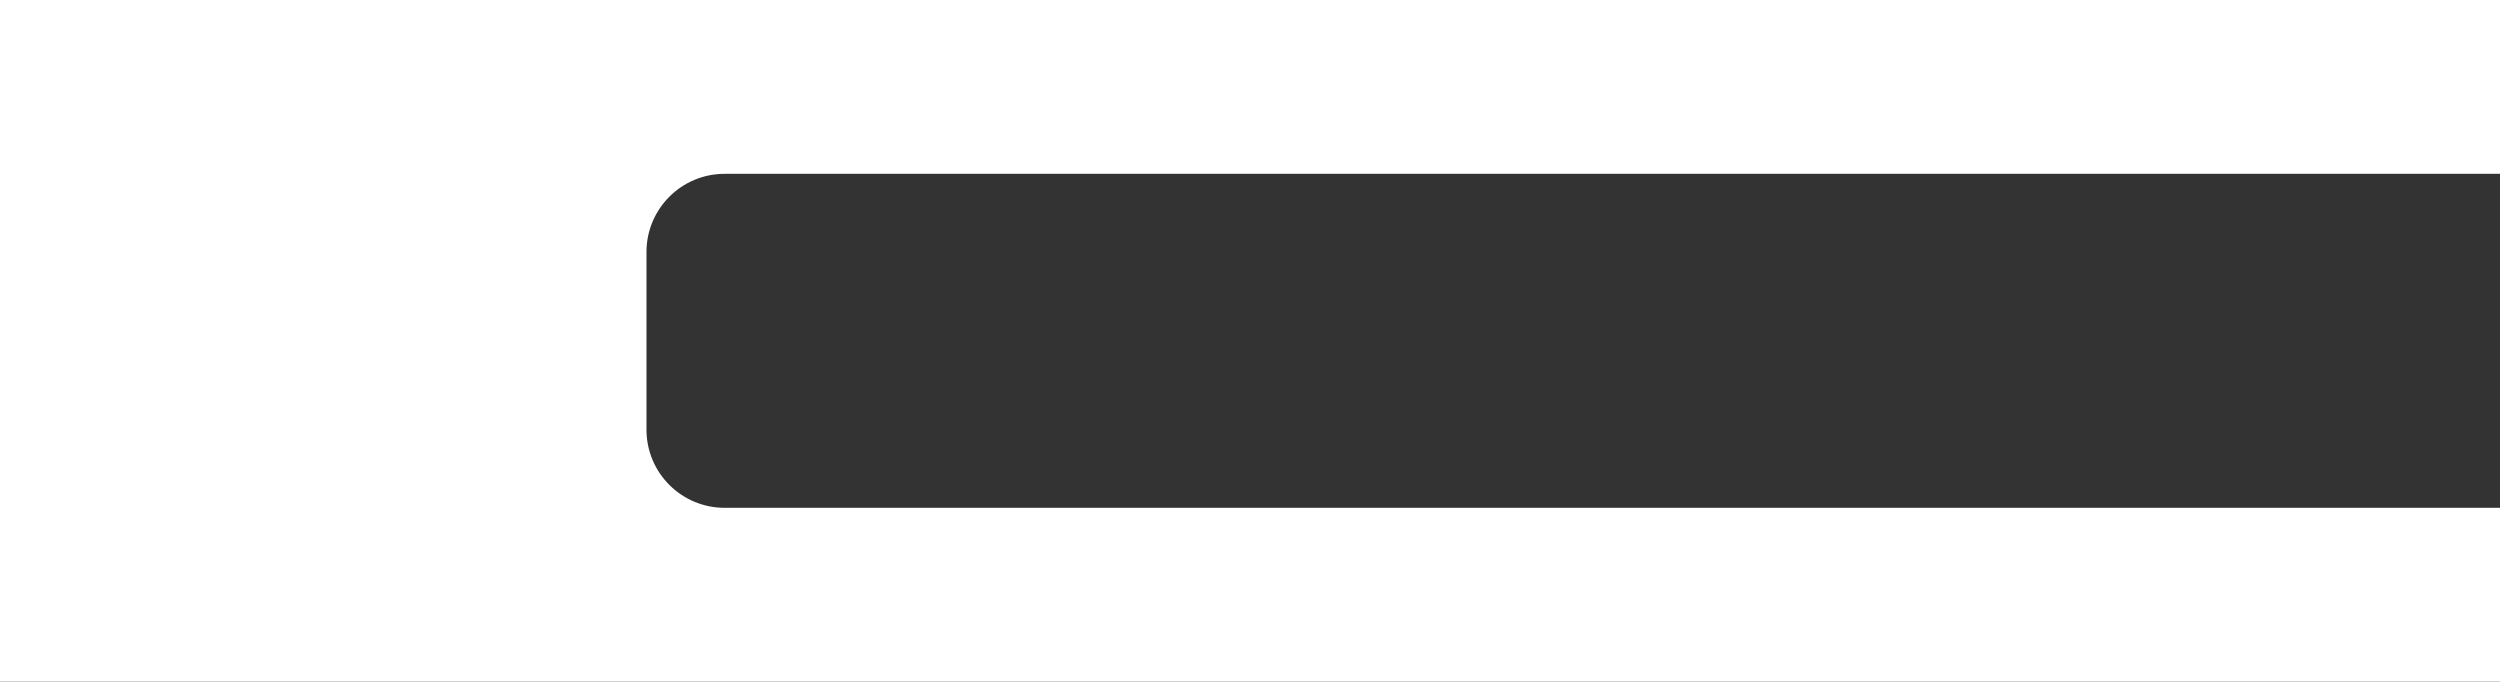<?xml version="1.0" encoding="UTF-8"?> <svg xmlns="http://www.w3.org/2000/svg" width="1280" height="349" fill="none"><rect width="100%" height="100%" fill="#333333" stroke="none"/><path fill="#fff" d="M1280 89H371c-22.091 0-40 17.909-40 40v91c0 22.091 17.909 40 40 40h909v89H0V0h1280z"></path></svg> 
